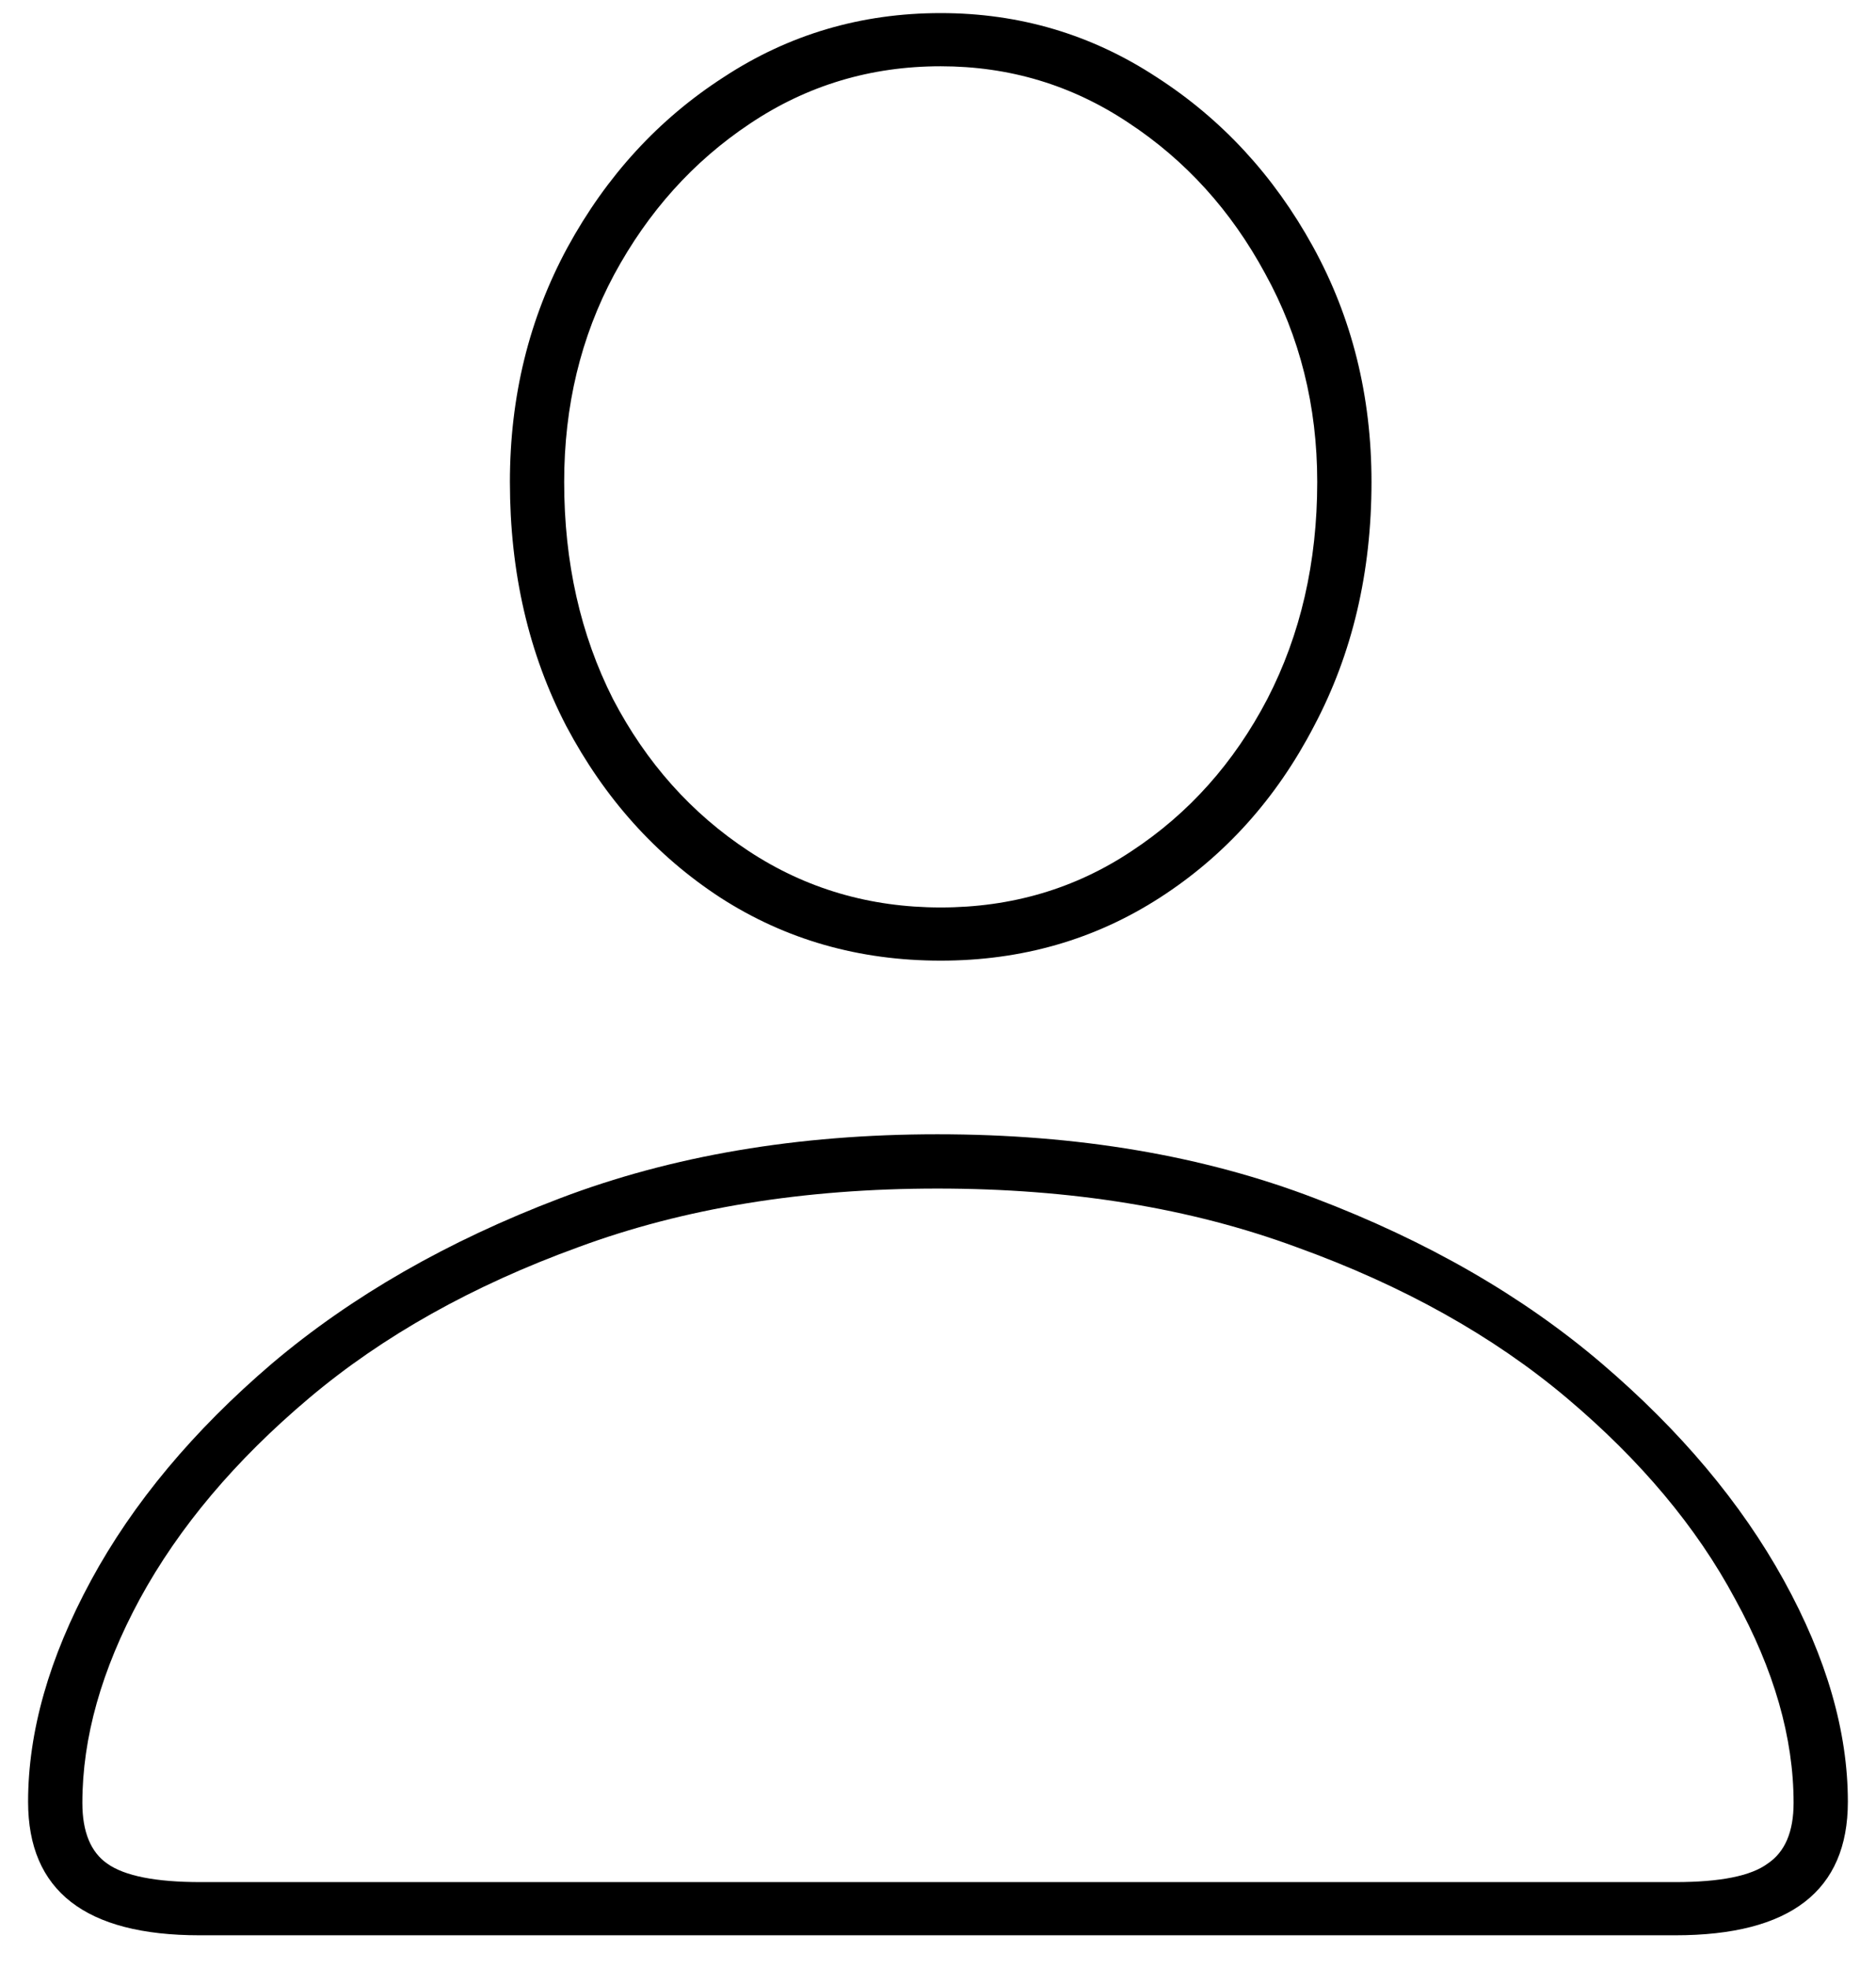 <svg width="41" height="43" viewBox="0 0 41 43" fill="none" xmlns="http://www.w3.org/2000/svg">
<path d="M4.361 42.286C1.863 42.286 0.614 41.314 0.614 39.369C0.614 37.836 1.073 36.223 1.99 34.531C2.907 32.84 4.227 31.259 5.95 29.788C7.689 28.318 9.784 27.116 12.235 26.184C14.685 25.251 17.436 24.784 20.488 24.784C23.555 24.784 26.306 25.251 28.741 26.184C31.191 27.116 33.278 28.318 35.002 29.788C36.725 31.259 38.053 32.84 38.986 34.531C39.919 36.223 40.385 37.836 40.385 39.369C40.385 41.314 39.128 42.286 36.614 42.286H4.361ZM4.385 41.124H36.614C37.594 41.124 38.266 40.99 38.63 40.721C39.01 40.468 39.199 40.026 39.199 39.393C39.199 37.97 38.772 36.484 37.919 34.935C37.081 33.369 35.855 31.907 34.243 30.547C32.63 29.188 30.662 28.089 28.338 27.251C26.029 26.397 23.413 25.97 20.488 25.97C17.563 25.97 14.946 26.397 12.638 27.251C10.33 28.089 8.369 29.188 6.757 30.547C5.144 31.907 3.911 33.369 3.057 34.935C2.219 36.484 1.8 37.97 1.8 39.393C1.8 40.026 1.982 40.468 2.345 40.721C2.725 40.99 3.405 41.124 4.385 41.124ZM20.559 20.99C18.772 20.99 17.168 20.531 15.745 19.614C14.338 18.697 13.215 17.448 12.377 15.867C11.555 14.286 11.144 12.508 11.144 10.531C11.144 8.666 11.563 6.958 12.401 5.409C13.255 3.844 14.393 2.603 15.816 1.686C17.239 0.753 18.82 0.286 20.559 0.286C22.282 0.286 23.855 0.753 25.278 1.686C26.701 2.603 27.84 3.836 28.693 5.385C29.547 6.935 29.974 8.65 29.974 10.531C29.974 12.508 29.555 14.286 28.717 15.867C27.895 17.448 26.772 18.697 25.349 19.614C23.927 20.531 22.33 20.99 20.559 20.99ZM20.559 19.828C22.108 19.828 23.5 19.417 24.733 18.595C25.982 17.773 26.97 16.666 27.697 15.274C28.424 13.867 28.788 12.286 28.788 10.531C28.788 8.871 28.409 7.354 27.65 5.978C26.907 4.603 25.911 3.504 24.662 2.682C23.428 1.859 22.061 1.448 20.559 1.448C19.025 1.448 17.634 1.867 16.385 2.705C15.152 3.527 14.164 4.626 13.421 6.002C12.693 7.361 12.33 8.871 12.33 10.531C12.33 12.286 12.685 13.867 13.397 15.274C14.124 16.666 15.112 17.773 16.361 18.595C17.61 19.417 19.009 19.828 20.559 19.828Z" fill="black"/>
</svg>
